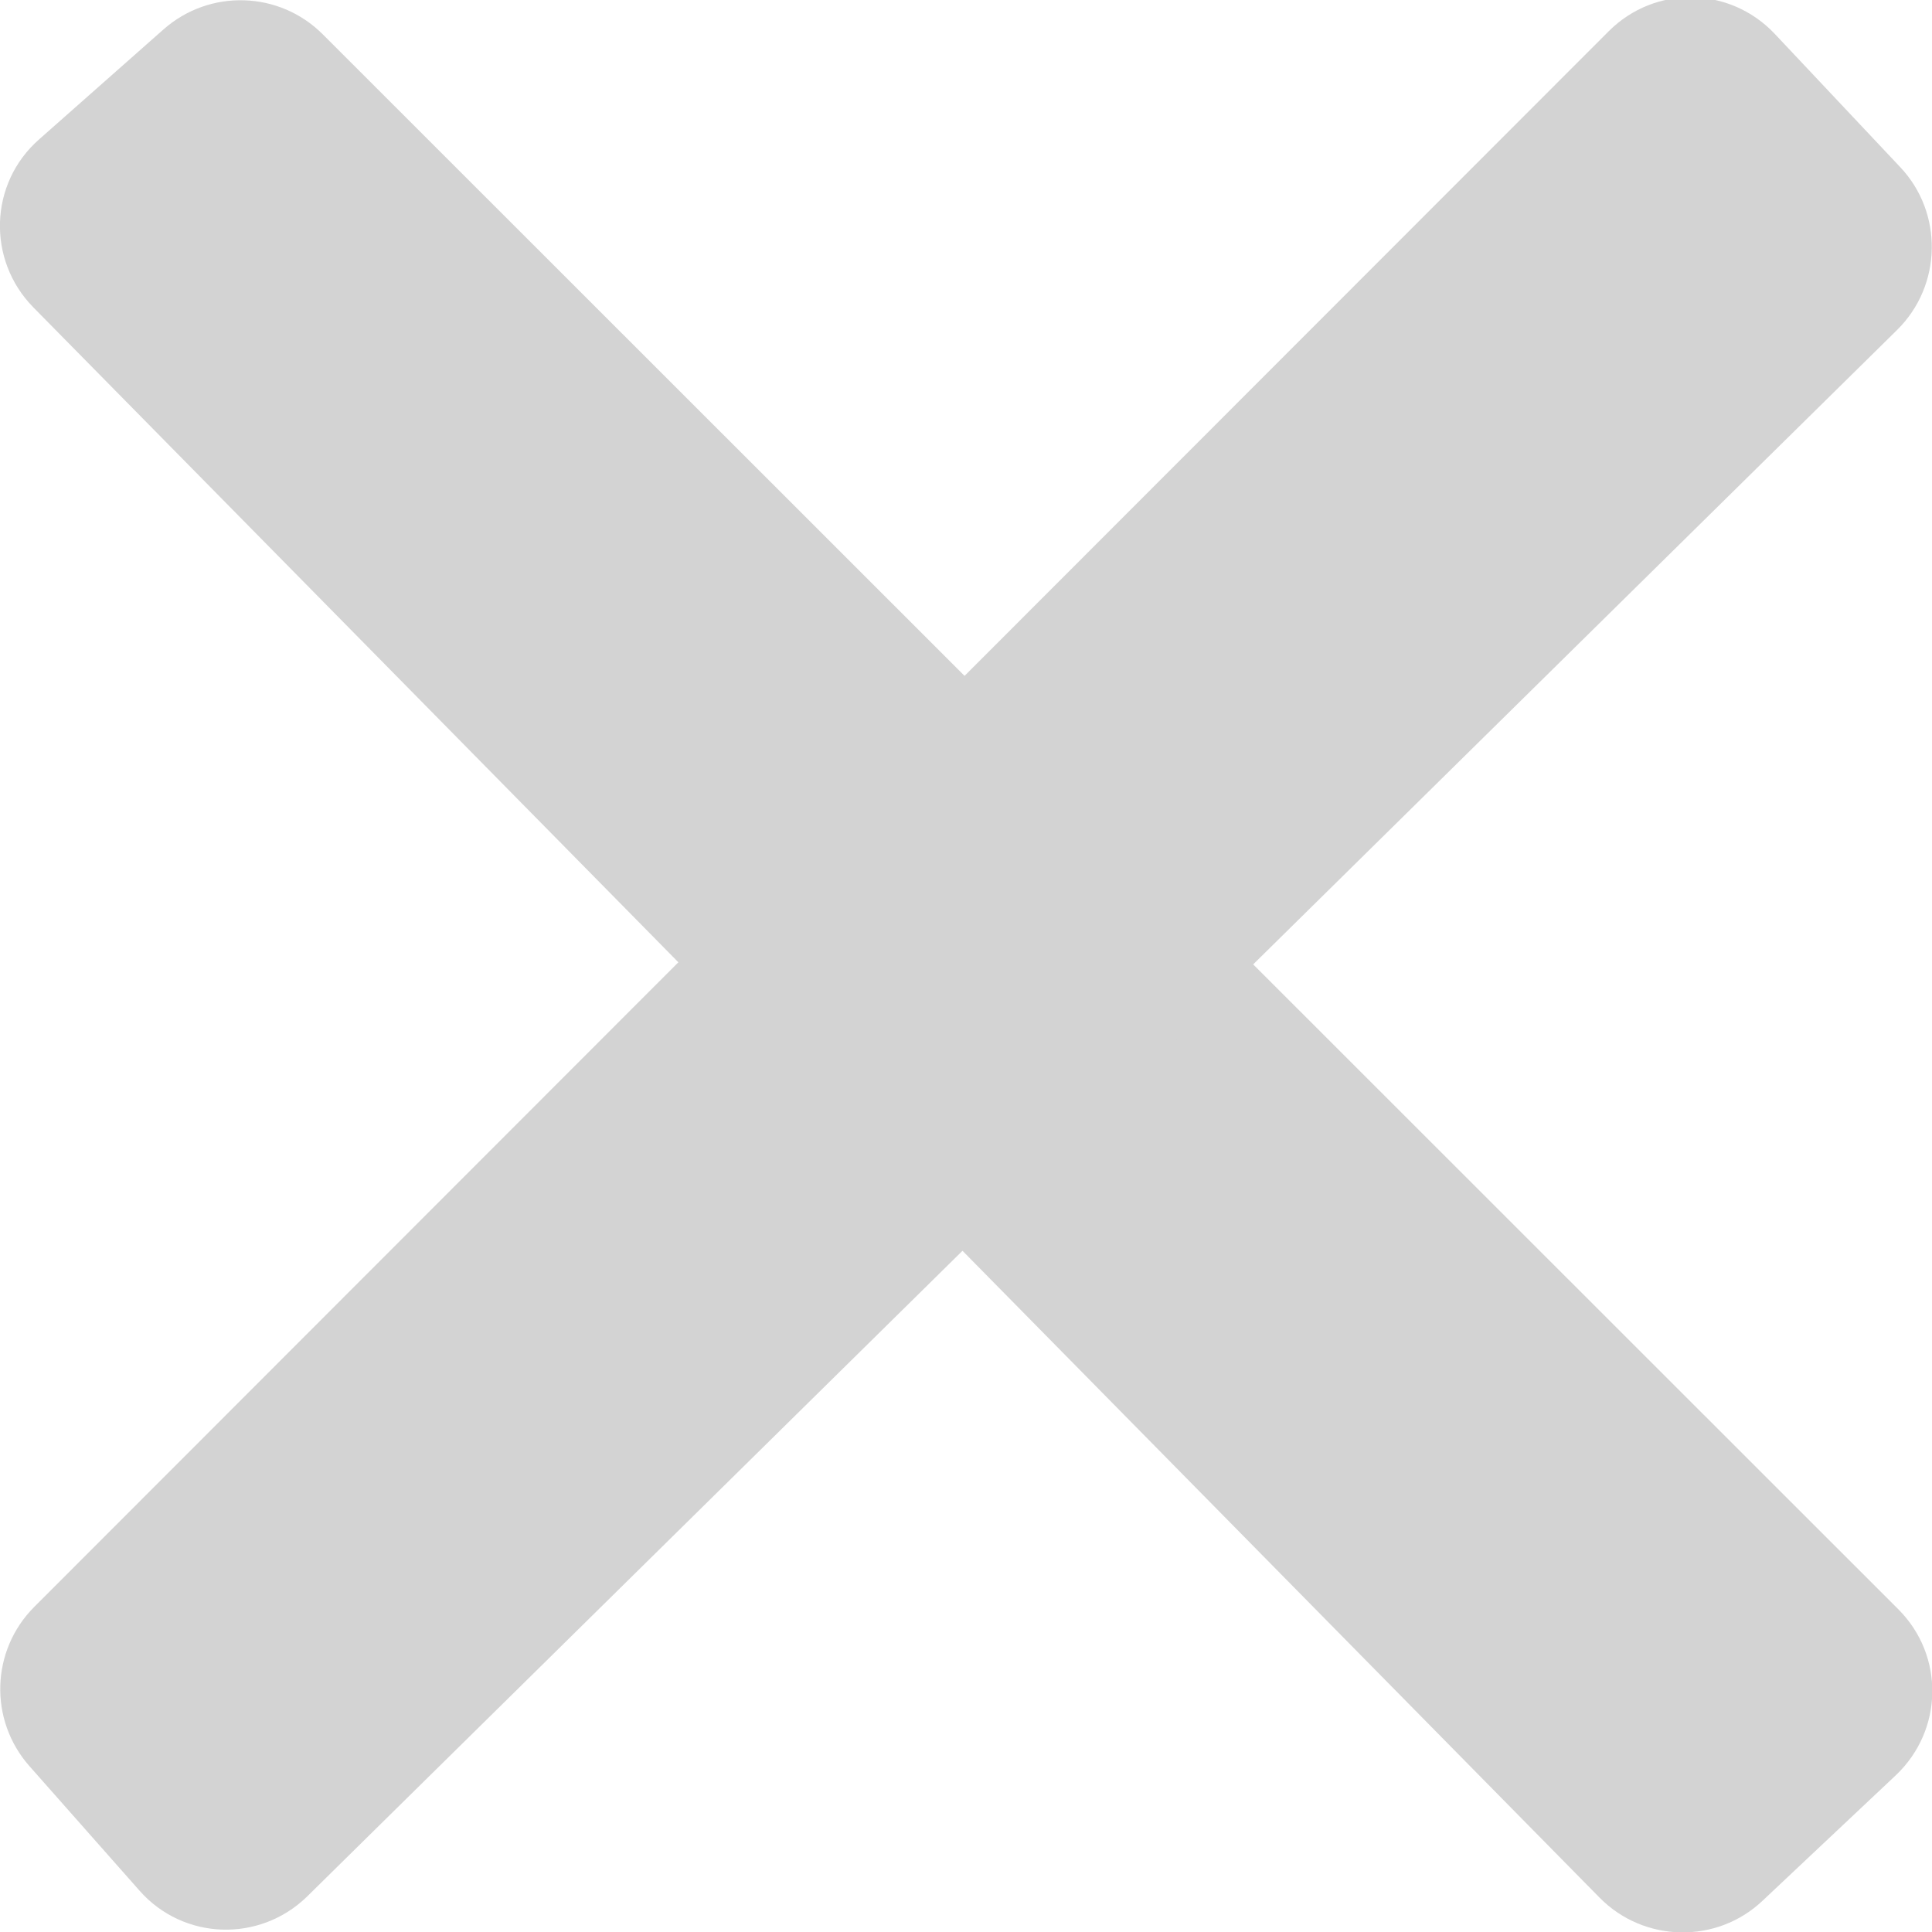 <?xml version="1.0" encoding="UTF-8"?>
<svg xmlns="http://www.w3.org/2000/svg" version="1.1" viewBox="0 0 321.5 321.5">
  <defs>
    <style>
      .cls-1 {
        fill: #d3d3d3;
      }
    </style>
  </defs>
  <!-- Generator: Adobe Illustrator 28.7.1, SVG Export Plug-In . SVG Version: 1.2.0 Build 142)  -->
  <g>
    <g id="Camada_1">
      <g>
        <path class="cls-1" d="M6.5,23.2L27.2,4.9c7.7-6.8,19.3-6.4,26.5.8l262.2,262.1c7.7,7.7,7.5,20.1-.4,27.6l-22.2,20.9c-7.6,7.2-19.7,7-27.1-.5L5.5,51.1c-7.7-7.9-7.3-20.6,1-27.9Z"/>
        <path class="cls-1" d="M23.2,314.6l-18.3-20.7c-6.8-7.7-6.4-19.3.8-26.5L267.7,5.2c7.7-7.7,20.1-7.5,27.6.4l20.9,22.2c7.2,7.6,7,19.7-.5,27.1L51.1,315.6c-7.9,7.7-20.6,7.3-27.9-1Z"/>
      </g>
    </g>
  </g>
</svg>